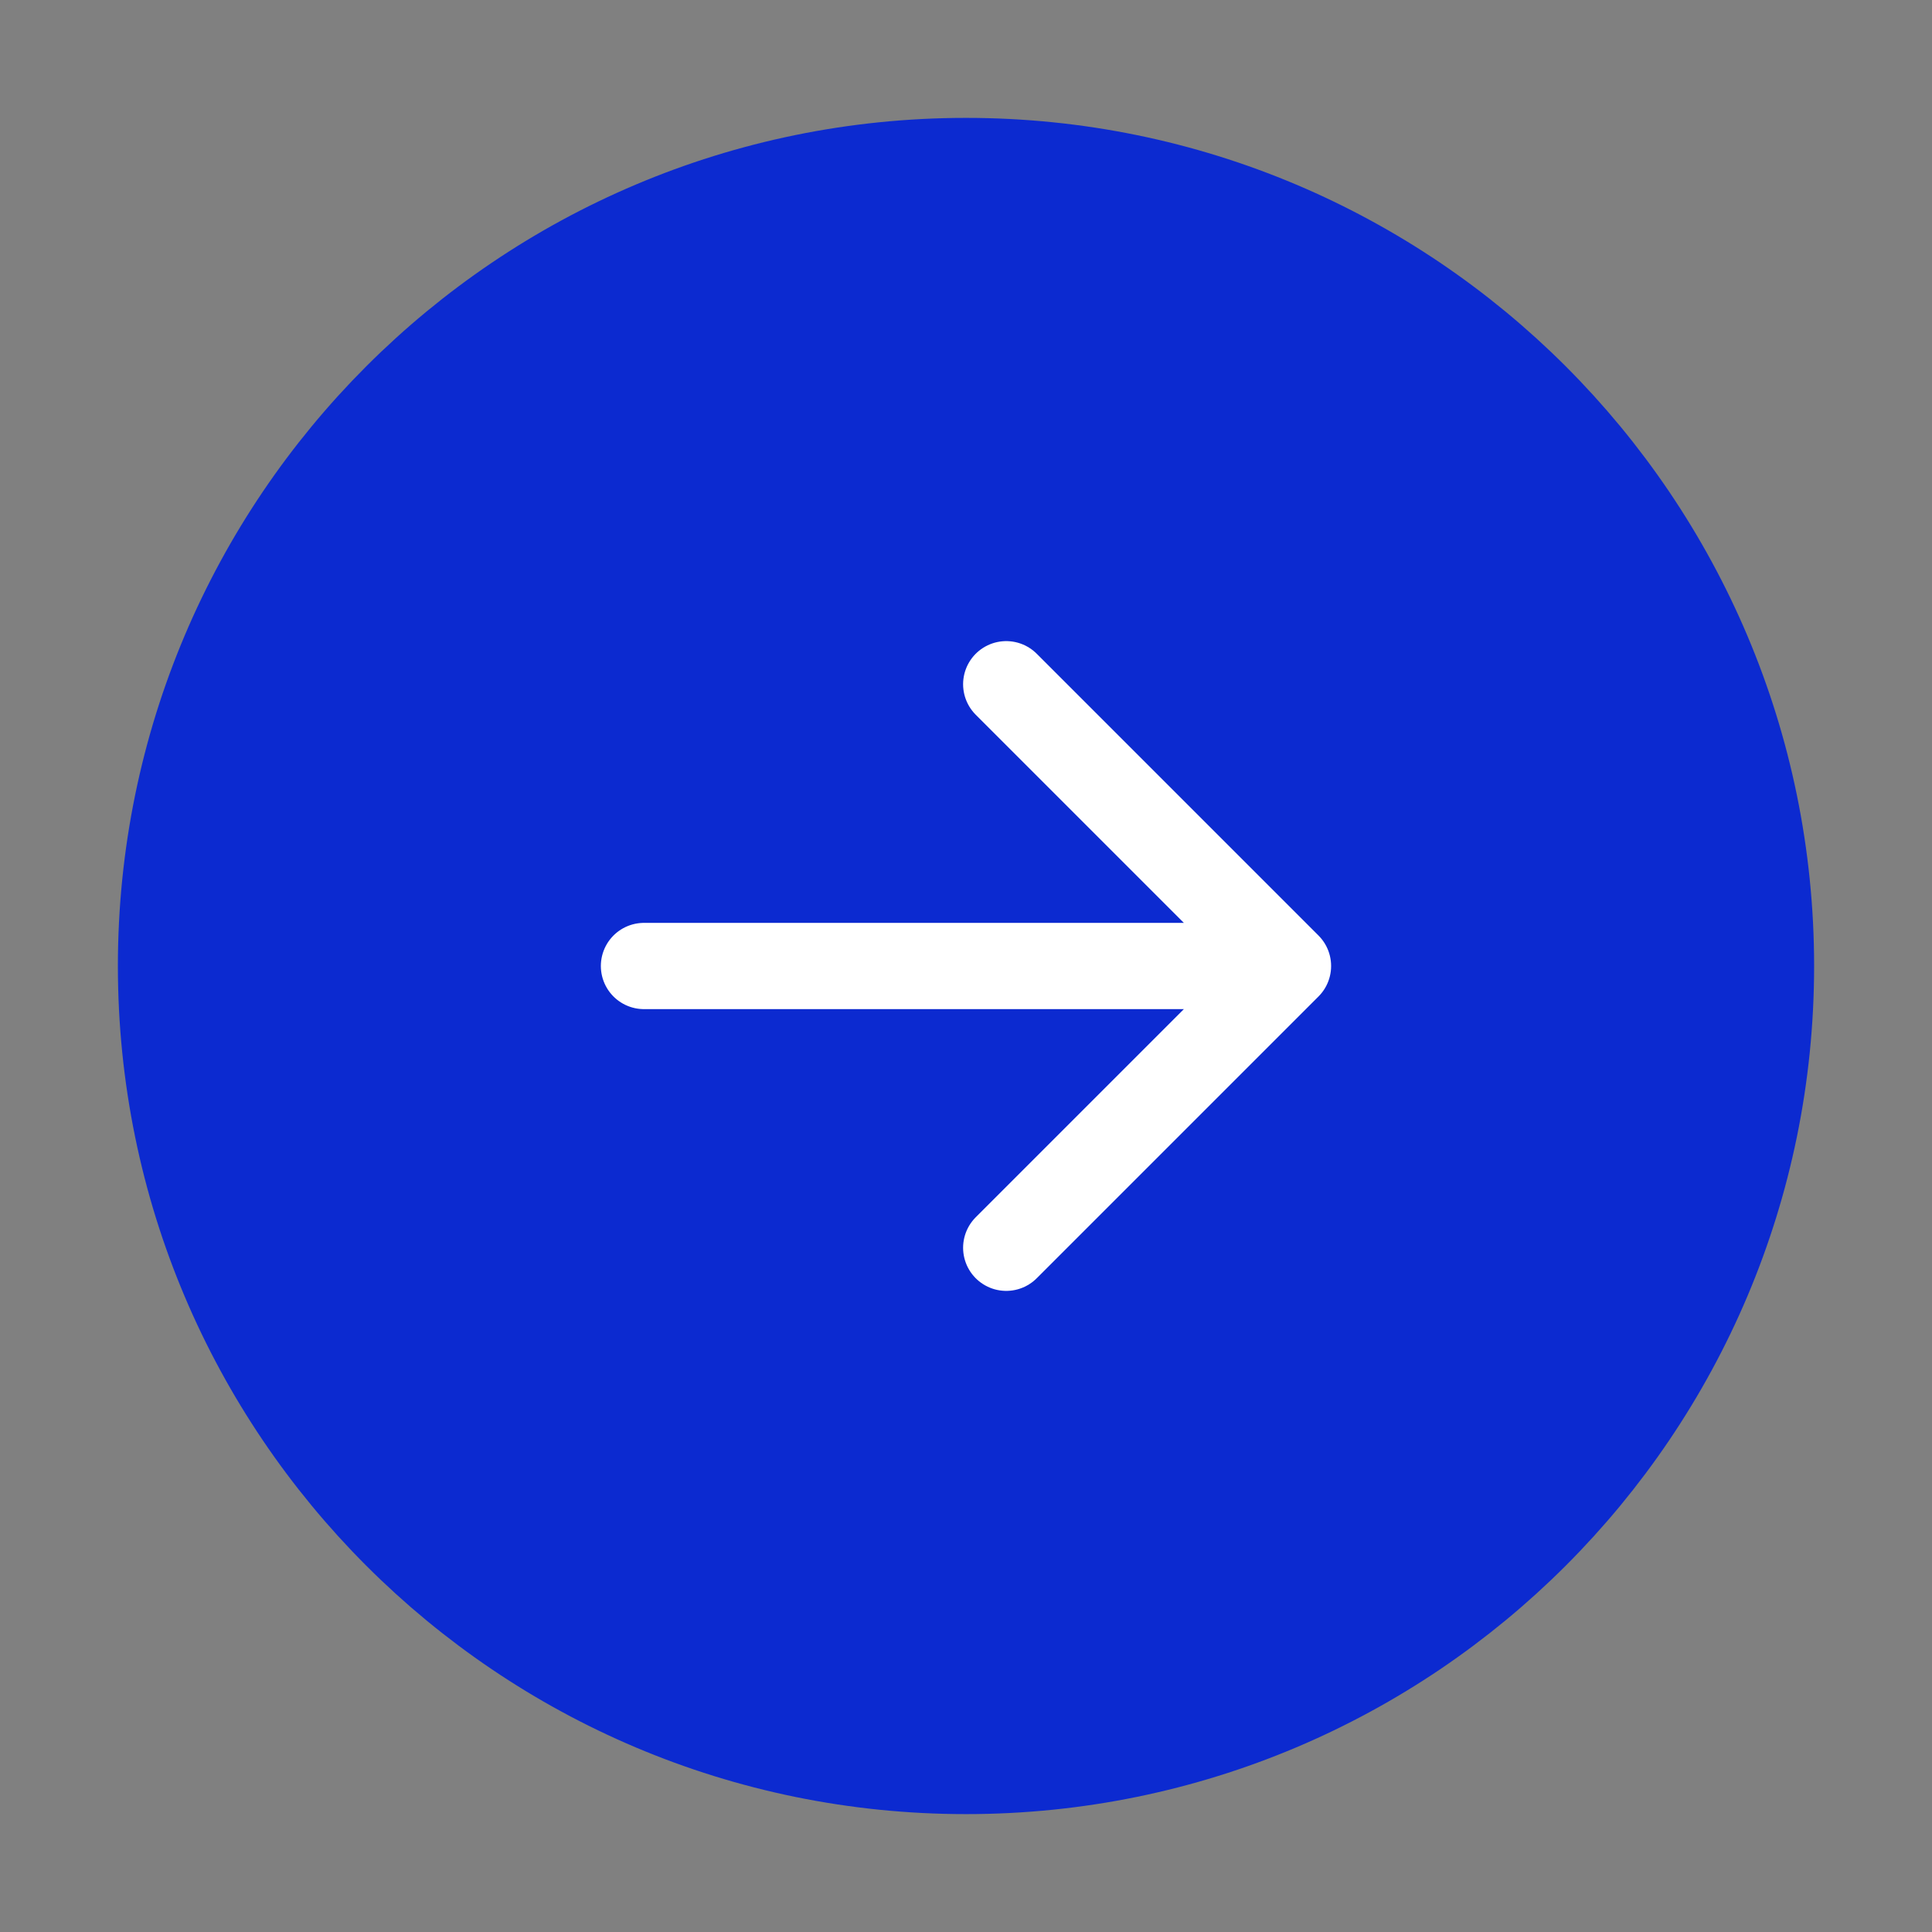 <?xml version="1.0" encoding="UTF-8"?> <svg xmlns="http://www.w3.org/2000/svg" width="56" height="56" viewBox="0 0 56 56" fill="none"><rect x="0" y="0" width="56" height="56" fill="#808080" stroke="none"/><path d="M51.333 28C51.333 15.114 40.886 4.667 28 4.667C15.113 4.667 4.667 15.114 4.667 28C4.667 40.887 15.113 51.333 28 51.333C40.886 51.333 51.333 40.887 51.333 28Z" fill="#0C2AD0" stroke="#0C2AD0" stroke-width="2.5" stroke-linecap="round" stroke-linejoin="round"></path><path d="M18.666 28L37.333 28M37.333 28L29.166 19.833M37.333 28L29.166 36.167" stroke="white" stroke-width="2.5" stroke-linecap="round" stroke-linejoin="round"></path></svg> 